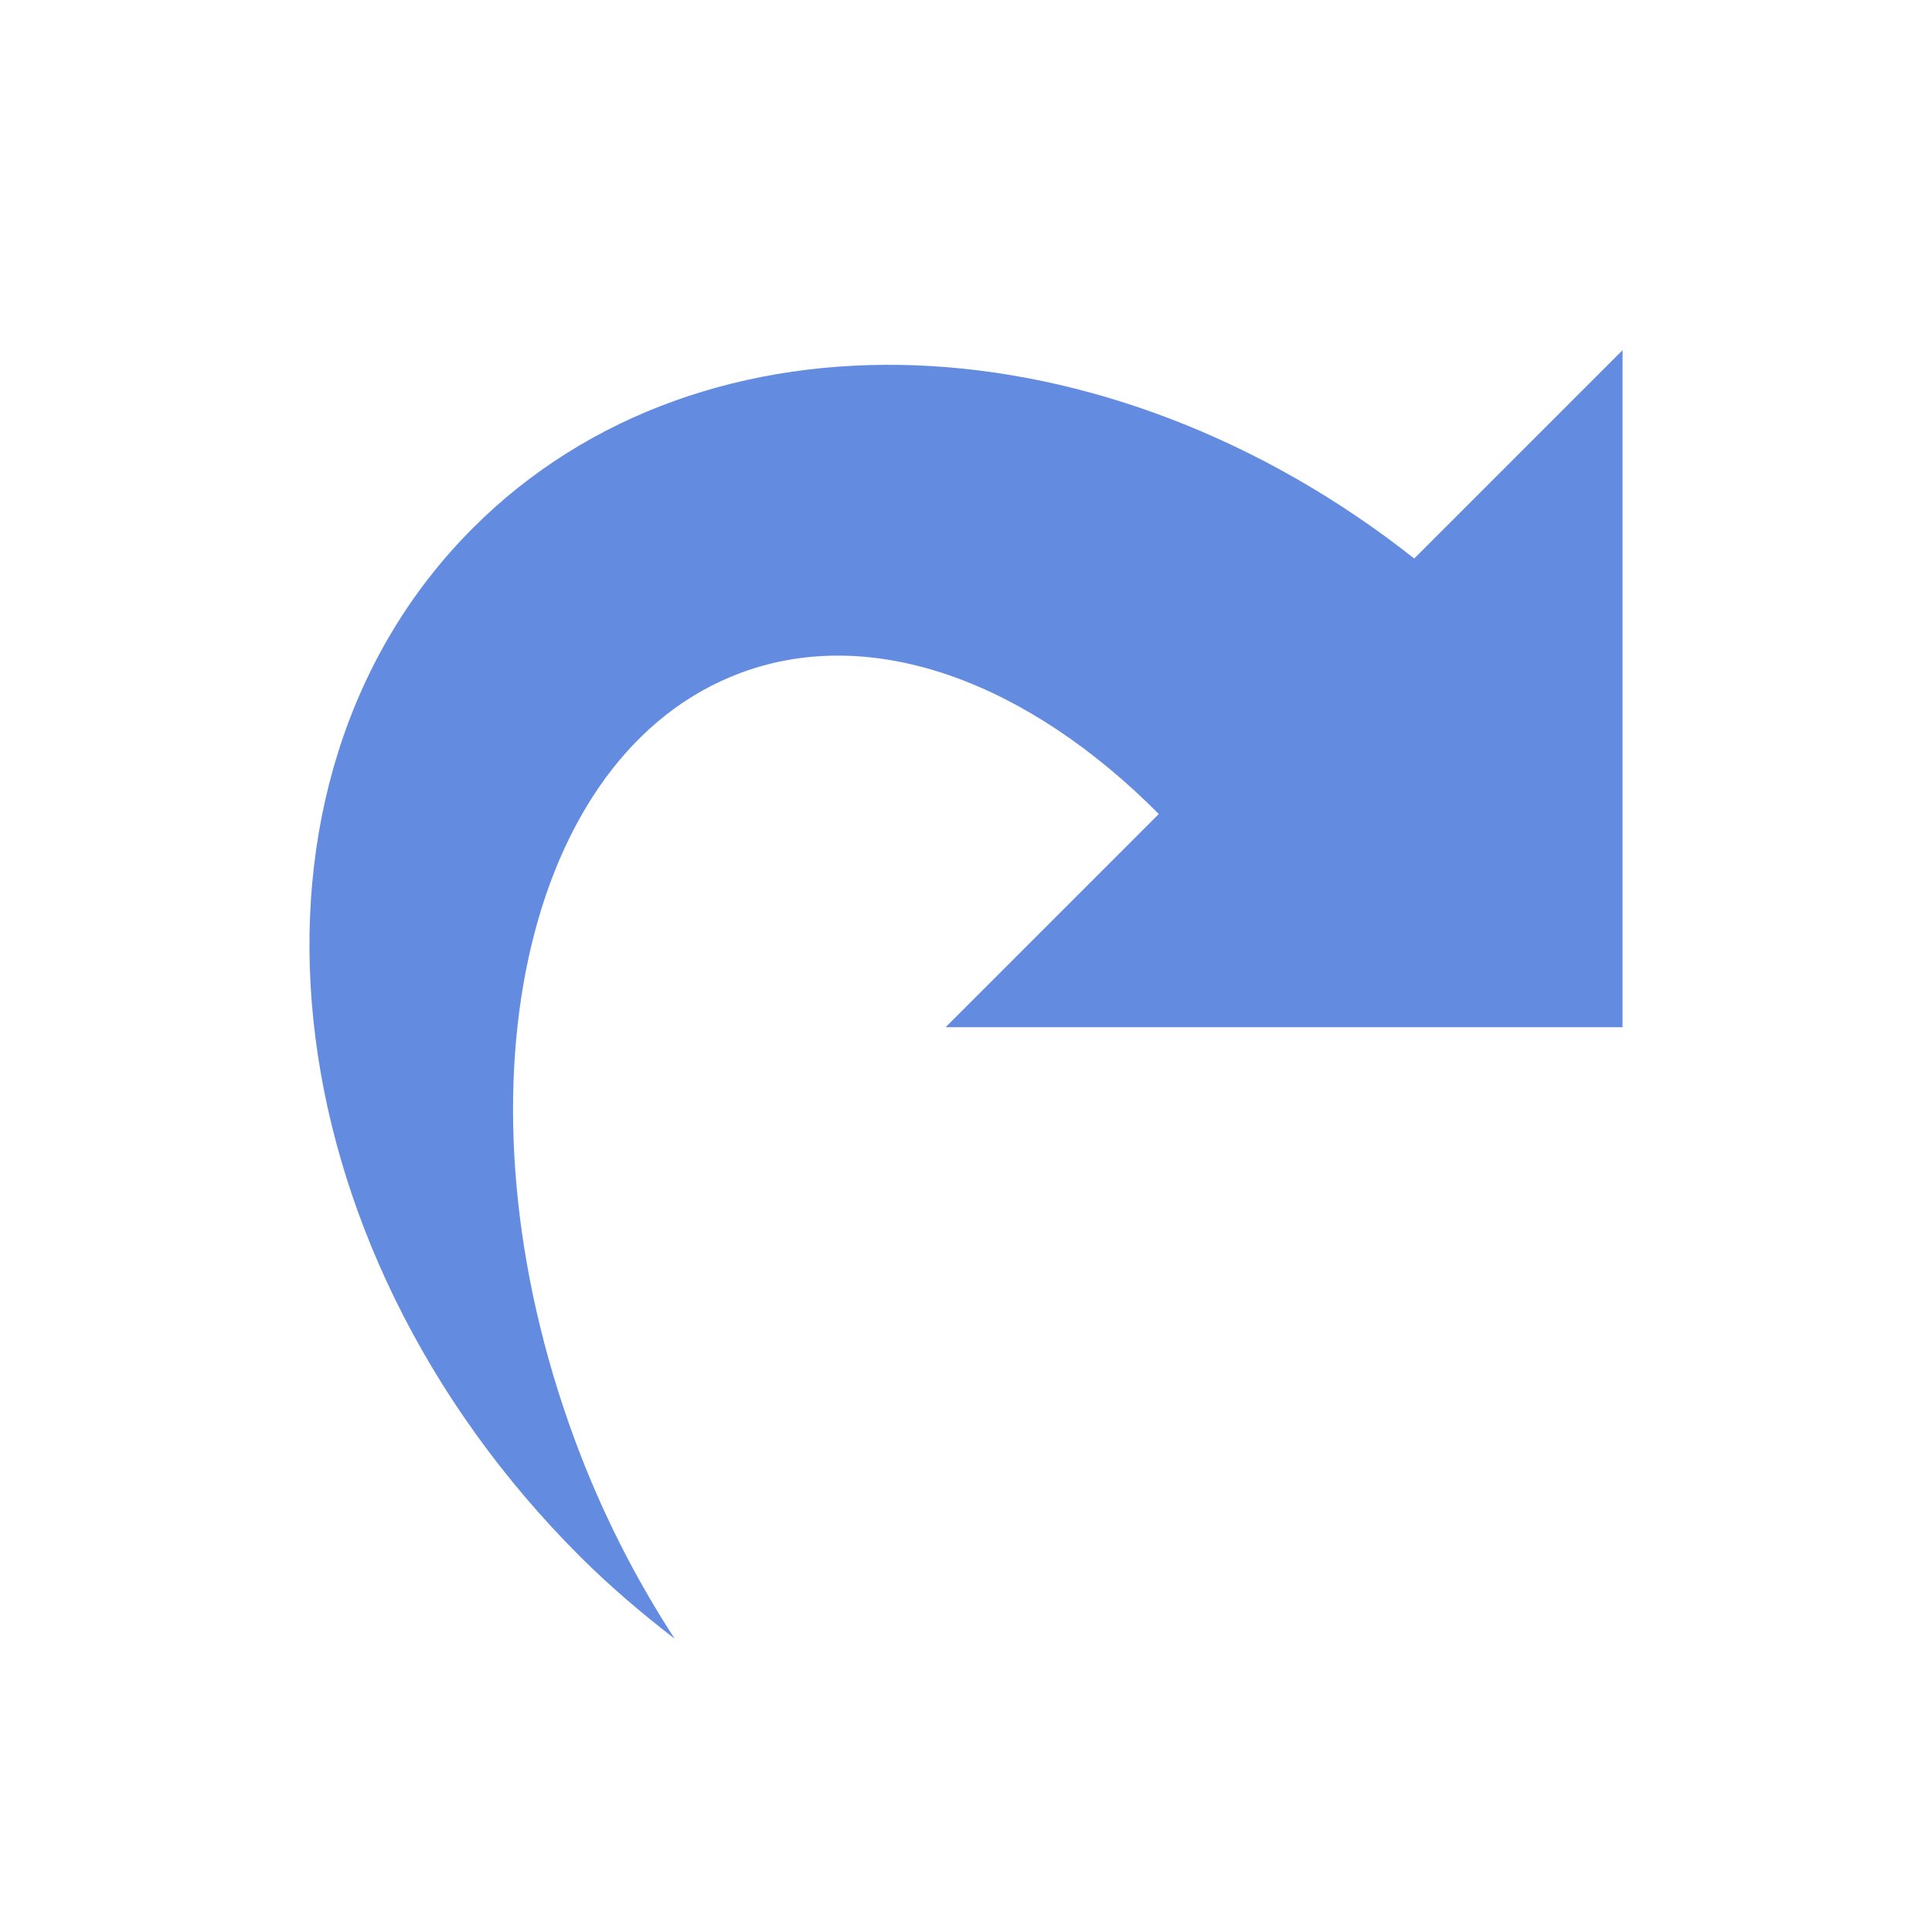 <?xml version="1.0" encoding="utf-8"?>
<svg version="1.1" xmlns="http://www.w3.org/2000/svg" xmlns:xlink="http://www.w3.org/1999/xlink" x="0px" y="0px" width="24px"
	 height="24px" viewBox="0 0 24 24" enable-background="new 0 0 24 24" xml:space="preserve">
<g id="Clone_x5F_48">
	<path fill="#638CE1" d="M20.156,12.76V4.35l-2.588,2.588c-3.811-3.012-8.811-3.261-11.692-0.38C2.715,9.719,3.307,15.437,7.2,19.33
		c0.377,0.377,0.774,0.713,1.181,1.027c-0.483-0.742-0.91-1.573-1.245-2.483c-1.569-4.257-0.64-8.518,2.075-9.519
		c1.648-0.607,3.573,0.134,5.184,1.757l-2.648,2.648H20.156z"/>
</g>
</svg>
